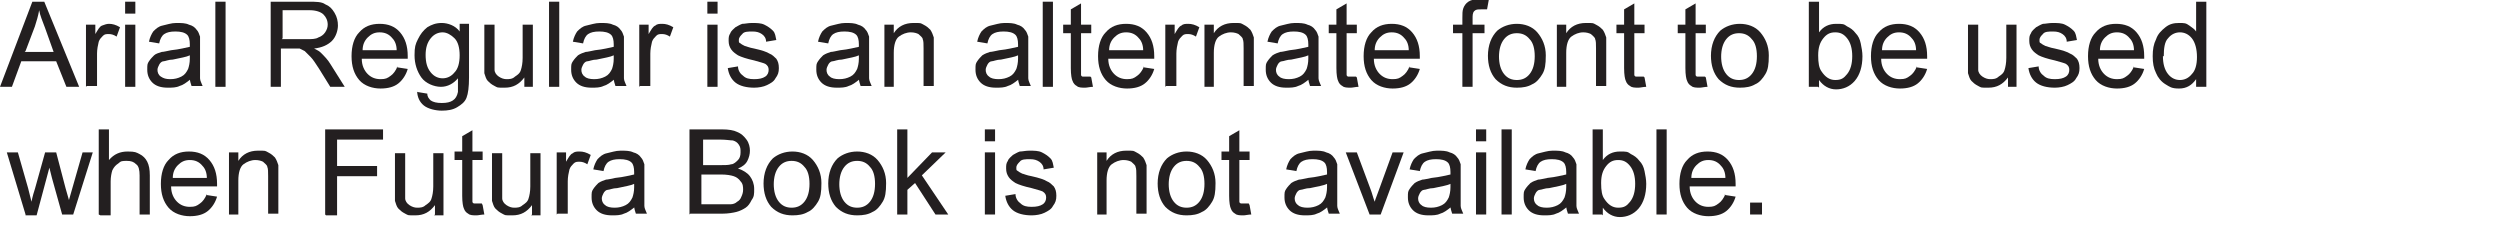 <?xml version="1.0" encoding="UTF-8"?>
<svg id="Layer_1" xmlns="http://www.w3.org/2000/svg" version="1.1" viewBox="0 0 293.7 27.2">
  <!-- Generator: Adobe Illustrator 29.1.0, SVG Export Plug-In . SVG Version: 2.1.0 Build 142)  -->
  <defs>
    <style>
      .st0 {
        fill: #231f20;
      }
    </style>
  </defs>
  <path class="st0" d="M0,10.2L3.8.2h1.4l4.1,10h-1.5l-1.2-3H2.5l-1.1,3H0ZM2.9,6.1h3.4l-1-2.8c-.3-.8-.6-1.5-.7-2.1-.1.6-.3,1.3-.5,1.9l-1.1,2.9Z"/>
  <path class="st0" d="M10.1,10.2V2.9h1.1v1.1c.3-.5.5-.9.8-1s.5-.2.8-.2c.4,0,.8.1,1.3.4l-.4,1.1c-.3-.2-.6-.3-.9-.3s-.5,0-.7.2c-.2.2-.4.4-.5.7-.1.4-.2.9-.2,1.4v3.8h-1.2Z"/>
  <path class="st0" d="M14.7,1.6V.2h1.2v1.4h-1.2ZM14.7,10.2V2.9h1.2v7.3h-1.2Z"/>
  <path class="st0" d="M22.4,9.3c-.5.4-.9.7-1.3.8-.4.2-.9.2-1.4.2-.8,0-1.4-.2-1.8-.6s-.6-.9-.6-1.5,0-.7.2-1,.4-.5.6-.7.6-.3.9-.4c.2,0,.6-.1,1.1-.2,1-.1,1.7-.3,2.2-.4,0-.2,0-.3,0-.3,0-.5-.1-.9-.3-1.1-.3-.3-.8-.4-1.4-.4s-1,.1-1.3.3c-.3.2-.5.6-.6,1.1l-1.2-.2c.1-.5.3-.9.5-1.2.3-.3.6-.6,1.1-.7s1-.3,1.6-.3,1.1,0,1.5.2c.4.1.7.3.9.6.2.2.3.5.4.8,0,.2,0,.6,0,1.1v1.6c0,1.1,0,1.9,0,2.2,0,.3.2.6.3.9h-1.3c-.1-.3-.2-.6-.2-.9ZM22.3,6.5c-.4.2-1.1.3-2,.5-.5,0-.9.2-1.1.2-.2,0-.4.2-.5.4-.1.2-.2.4-.2.6,0,.3.1.6.4.8s.6.3,1.1.3.9-.1,1.3-.3c.4-.2.6-.5.8-.9.1-.3.2-.7.2-1.2v-.5Z"/>
  <path class="st0" d="M25.3,10.2V.2h1.2v10h-1.2Z"/>
  <path class="st0" d="M31.8,10.2V.2h4.4c.9,0,1.6,0,2,.3.5.2.8.5,1.1,1,.3.5.4,1,.4,1.5s-.2,1.3-.7,1.8c-.5.5-1.2.8-2.1.9.4.2.6.3.8.5.4.4.8.8,1.1,1.3l1.7,2.7h-1.7l-1.3-2.1c-.4-.6-.7-1.1-1-1.4-.3-.3-.5-.5-.7-.7-.2-.1-.4-.2-.6-.3-.2,0-.4,0-.7,0h-1.5v4.5h-1.3ZM33.1,4.6h2.9c.6,0,1.1,0,1.4-.2.3-.1.6-.3.8-.6.2-.3.3-.6.3-.9,0-.5-.2-.9-.5-1.2-.3-.3-.9-.5-1.6-.5h-3.2v3.3Z"/>
  <path class="st0" d="M46.6,7.9l1.3.2c-.2.7-.6,1.3-1.1,1.7s-1.2.6-2.1.6-1.9-.3-2.5-1c-.6-.7-.9-1.6-.9-2.8s.3-2.2.9-2.8c.6-.7,1.4-1,2.4-1s1.8.3,2.4,1c.6.7.9,1.6.9,2.8s0,.2,0,.3h-5.4c0,.8.3,1.4.7,1.8s.9.6,1.5.6.8-.1,1.2-.4c.3-.2.6-.6.8-1.1ZM42.5,5.9h4.1c0-.6-.2-1.1-.5-1.4-.4-.5-.9-.7-1.5-.7s-1,.2-1.4.6c-.4.4-.6.9-.6,1.5Z"/>
  <path class="st0" d="M49,10.8l1.2.2c0,.4.2.6.4.8.3.2.7.3,1.3.3s1-.1,1.3-.3c.3-.2.5-.5.6-1,0-.2,0-.8,0-1.6-.5.6-1.2,1-2,1s-1.8-.4-2.3-1.1c-.5-.7-.8-1.6-.8-2.6s.1-1.3.4-1.9c.3-.6.6-1,1.1-1.4.5-.3,1-.5,1.7-.5s1.6.3,2.1,1v-.9h1.1v6.3c0,1.1-.1,1.9-.3,2.4-.2.5-.6.8-1.1,1.1-.5.3-1.1.4-1.8.4s-1.6-.2-2.1-.6-.8-1-.8-1.8ZM50,6.4c0,1,.2,1.6.6,2.1s.9.7,1.4.7,1-.2,1.4-.7c.4-.4.6-1.1.6-2s-.2-1.6-.6-2-.9-.7-1.4-.7-1,.2-1.4.7-.6,1.1-.6,2Z"/>
  <path class="st0" d="M61.6,10.2v-1.1c-.6.8-1.3,1.2-2.3,1.2s-.8,0-1.2-.2c-.4-.2-.6-.4-.8-.6-.2-.2-.3-.6-.4-.9,0-.2,0-.6,0-1.1V2.9h1.2v4c0,.6,0,1.1,0,1.3,0,.3.2.6.5.8s.6.3.9.3.7,0,1-.3c.3-.2.6-.4.7-.8.1-.3.2-.8.2-1.4v-3.9h1.2v7.3h-1.1Z"/>
  <path class="st0" d="M64.5,10.2V.2h1.2v10h-1.2Z"/>
  <path class="st0" d="M72.2,9.3c-.5.4-.9.7-1.3.8-.4.2-.9.2-1.4.2-.8,0-1.4-.2-1.8-.6s-.6-.9-.6-1.5,0-.7.2-1c.2-.3.4-.5.6-.7.3-.2.6-.3.9-.4.2,0,.6-.1,1.1-.2,1-.1,1.7-.3,2.2-.4,0-.2,0-.3,0-.3,0-.5-.1-.9-.3-1.1-.3-.3-.8-.4-1.4-.4s-1,.1-1.3.3c-.3.2-.5.6-.6,1.1l-1.2-.2c.1-.5.3-.9.5-1.2.3-.3.6-.6,1.1-.7s1-.3,1.6-.3,1.1,0,1.5.2c.4.1.7.3.9.6.2.2.3.5.4.8,0,.2,0,.6,0,1.1v1.6c0,1.1,0,1.9,0,2.2,0,.3.2.6.3.9h-1.3c-.1-.3-.2-.6-.2-.9ZM72.1,6.5c-.4.2-1.1.3-2,.5-.5,0-.9.2-1.1.2-.2,0-.4.2-.5.4-.1.2-.2.4-.2.6,0,.3.1.6.4.8.2.2.6.3,1.1.3s.9-.1,1.3-.3c.4-.2.6-.5.8-.9.1-.3.2-.7.2-1.2v-.5Z"/>
  <path class="st0" d="M75.1,10.2V2.9h1.1v1.1c.3-.5.5-.9.8-1,.2-.2.5-.2.8-.2.4,0,.8.1,1.3.4l-.4,1.1c-.3-.2-.6-.3-.9-.3s-.5,0-.7.2c-.2.2-.4.4-.5.7-.1.4-.2.9-.2,1.4v3.8h-1.2Z"/>
  <path class="st0" d="M83.1,1.6V.2h1.2v1.4h-1.2ZM83.1,10.2V2.9h1.2v7.3h-1.2Z"/>
  <path class="st0" d="M85.5,8l1.2-.2c0,.5.3.9.6,1.1.3.3.7.4,1.3.4s1-.1,1.3-.3c.3-.2.4-.5.4-.8s-.1-.5-.4-.7c-.2-.1-.6-.2-1.3-.4-.9-.2-1.5-.4-1.9-.6-.3-.2-.6-.4-.8-.7-.2-.3-.3-.6-.3-1s0-.6.2-.9c.1-.3.4-.5.6-.7.2-.1.5-.3.8-.4.3,0,.7-.1,1.1-.1.6,0,1.1,0,1.5.2.4.2.7.4,1,.7s.3.7.4,1.1l-1.2.2c0-.4-.2-.7-.5-.9-.3-.2-.6-.3-1.1-.3s-1,0-1.2.3c-.2.2-.4.4-.4.7s0,.3.2.4c.1.1.3.2.5.3.1,0,.5.2,1.1.3.9.2,1.5.4,1.8.6.3.1.6.4.8.6.2.3.3.6.3,1.1s-.1.8-.4,1.2c-.2.4-.6.6-1,.8s-1,.3-1.5.3c-.9,0-1.7-.2-2.2-.6-.5-.4-.8-1-.9-1.7Z"/>
  <path class="st0" d="M101,9.3c-.5.4-.9.7-1.3.8-.4.2-.9.2-1.4.2-.8,0-1.4-.2-1.8-.6s-.6-.9-.6-1.5,0-.7.2-1c.2-.3.4-.5.6-.7.3-.2.6-.3.9-.4.2,0,.6-.1,1.1-.2,1-.1,1.7-.3,2.2-.4,0-.2,0-.3,0-.3,0-.5-.1-.9-.3-1.1-.3-.3-.8-.4-1.4-.4s-1,.1-1.3.3c-.3.2-.5.6-.6,1.1l-1.2-.2c.1-.5.3-.9.5-1.2.3-.3.6-.6,1.1-.7s1-.3,1.6-.3,1.1,0,1.5.2c.4.1.7.3.9.6.2.2.3.5.4.8,0,.2,0,.6,0,1.1v1.6c0,1.1,0,1.9,0,2.2,0,.3.2.6.3.9h-1.3c-.1-.3-.2-.6-.2-.9ZM100.9,6.5c-.4.2-1.1.3-2,.5-.5,0-.9.2-1.1.2-.2,0-.4.2-.5.4-.1.2-.2.4-.2.6,0,.3.1.6.4.8.2.2.6.3,1.1.3s.9-.1,1.3-.3c.4-.2.6-.5.8-.9.1-.3.2-.7.2-1.2v-.5Z"/>
  <path class="st0" d="M103.9,10.2V2.9h1.1v1c.5-.8,1.3-1.2,2.3-1.2s.8,0,1.2.2c.4.2.6.4.8.6.2.3.3.6.4.9,0,.2,0,.6,0,1.2v4.5h-1.2v-4.4c0-.5,0-.9-.1-1.1,0-.2-.3-.4-.5-.6-.2-.1-.5-.2-.9-.2-.5,0-1,.2-1.4.5-.4.3-.6,1-.6,1.9v4h-1.2Z"/>
  <path class="st0" d="M119.7,9.3c-.5.4-.9.7-1.3.8-.4.2-.9.2-1.4.2-.8,0-1.4-.2-1.8-.6s-.6-.9-.6-1.5,0-.7.2-1c.2-.3.4-.5.6-.7.3-.2.6-.3.9-.4.2,0,.6-.1,1.1-.2,1-.1,1.7-.3,2.2-.4,0-.2,0-.3,0-.3,0-.5-.1-.9-.3-1.1-.3-.3-.8-.4-1.4-.4s-1,.1-1.3.3c-.3.2-.5.6-.6,1.1l-1.2-.2c.1-.5.3-.9.5-1.2.3-.3.6-.6,1.1-.7s1-.3,1.6-.3,1.1,0,1.5.2c.4.1.7.3.9.6.2.2.3.5.4.8,0,.2,0,.6,0,1.1v1.6c0,1.1,0,1.9,0,2.2,0,.3.2.6.3.9h-1.3c-.1-.3-.2-.6-.2-.9ZM119.6,6.5c-.4.2-1.1.3-2,.5-.5,0-.9.2-1.1.2-.2,0-.4.2-.5.4-.1.2-.2.4-.2.6,0,.3.1.6.4.8.2.2.6.3,1.1.3s.9-.1,1.3-.3c.4-.2.6-.5.8-.9.1-.3.2-.7.2-1.2v-.5Z"/>
  <path class="st0" d="M122.5,10.2V.2h1.2v10h-1.2Z"/>
  <path class="st0" d="M128.2,9.1l.2,1.1c-.3,0-.7.1-.9.1-.4,0-.8,0-1-.2-.2-.1-.4-.3-.5-.6-.1-.2-.2-.7-.2-1.5V3.9h-.9v-1h.9v-1.8l1.2-.7v2.5h1.2v1h-1.2v4.2c0,.4,0,.6,0,.7,0,.1.1.2.2.2,0,0,.2,0,.4,0s.3,0,.5,0Z"/>
  <path class="st0" d="M134.3,7.9l1.3.2c-.2.7-.6,1.3-1.1,1.7s-1.2.6-2.1.6-1.9-.3-2.5-1c-.6-.7-.9-1.6-.9-2.8s.3-2.2.9-2.8c.6-.7,1.4-1,2.4-1s1.8.3,2.4,1c.6.7.9,1.6.9,2.8s0,.2,0,.3h-5.4c0,.8.3,1.4.7,1.8s.9.6,1.5.6.8-.1,1.2-.4c.3-.2.6-.6.8-1.1ZM130.2,5.9h4.1c0-.6-.2-1.1-.5-1.4-.4-.5-.9-.7-1.5-.7s-1,.2-1.4.6c-.4.4-.6.9-.6,1.5Z"/>
  <path class="st0" d="M136.9,10.2V2.9h1.1v1.1c.3-.5.5-.9.8-1,.2-.2.5-.2.8-.2.4,0,.8.1,1.3.4l-.4,1.1c-.3-.2-.6-.3-.9-.3s-.5,0-.7.2c-.2.2-.4.4-.5.7-.1.4-.2.9-.2,1.4v3.8h-1.2Z"/>
  <path class="st0" d="M141.5,10.2V2.9h1.1v1c.5-.8,1.3-1.2,2.3-1.2s.8,0,1.2.2c.4.2.6.4.8.6.2.3.3.6.4.9,0,.2,0,.6,0,1.2v4.5h-1.2v-4.4c0-.5,0-.9-.1-1.1,0-.2-.3-.4-.5-.6-.2-.1-.5-.2-.9-.2-.5,0-1,.2-1.4.5-.4.3-.6,1-.6,1.9v4h-1.2Z"/>
  <path class="st0" d="M153.8,9.3c-.5.4-.9.7-1.3.8-.4.2-.9.2-1.4.2-.8,0-1.4-.2-1.8-.6s-.6-.9-.6-1.5,0-.7.2-1c.2-.3.4-.5.6-.7.3-.2.6-.3.9-.4.2,0,.6-.1,1.1-.2,1-.1,1.7-.3,2.2-.4,0-.2,0-.3,0-.3,0-.5-.1-.9-.3-1.1-.3-.3-.8-.4-1.4-.4s-1,.1-1.3.3c-.3.2-.5.6-.6,1.1l-1.2-.2c.1-.5.3-.9.5-1.2.3-.3.6-.6,1.1-.7s1-.3,1.6-.3,1.1,0,1.5.2c.4.1.7.3.9.6.2.2.3.5.4.8,0,.2,0,.6,0,1.1v1.6c0,1.1,0,1.9,0,2.2,0,.3.2.6.3.9h-1.3c-.1-.3-.2-.6-.2-.9ZM153.7,6.5c-.4.2-1.1.3-2,.5-.5,0-.9.2-1.1.2-.2,0-.4.2-.5.4-.1.2-.2.4-.2.6,0,.3.1.6.4.8.2.2.6.3,1.1.3s.9-.1,1.3-.3c.4-.2.6-.5.8-.9.1-.3.2-.7.2-1.2v-.5Z"/>
  <path class="st0" d="M159.4,9.1l.2,1.1c-.3,0-.7.1-.9.1-.4,0-.8,0-1-.2-.2-.1-.4-.3-.5-.6-.1-.2-.2-.7-.2-1.5V3.9h-.9v-1h.9v-1.8l1.2-.7v2.5h1.2v1h-1.2v4.2c0,.4,0,.6,0,.7,0,.1.1.2.2.2,0,0,.2,0,.4,0s.3,0,.5,0Z"/>
  <path class="st0" d="M165.5,7.9l1.3.2c-.2.7-.6,1.3-1.1,1.7s-1.2.6-2.1.6-1.9-.3-2.5-1c-.6-.7-.9-1.6-.9-2.8s.3-2.2.9-2.8c.6-.7,1.4-1,2.4-1s1.8.3,2.4,1c.6.7.9,1.6.9,2.8s0,.2,0,.3h-5.4c0,.8.3,1.4.7,1.8s.9.6,1.5.6.8-.1,1.2-.4c.3-.2.6-.6.8-1.1ZM161.4,5.9h4.1c0-.6-.2-1.1-.5-1.4-.4-.5-.9-.7-1.5-.7s-1,.2-1.4.6c-.4.4-.6.9-.6,1.5Z"/>
  <path class="st0" d="M171.8,10.2V3.9h-1.1v-1h1.1v-.8c0-.5,0-.8.1-1.1.1-.3.3-.6.6-.8.3-.2.7-.3,1.3-.3s.7,0,1.1.1l-.2,1.1c-.3,0-.5,0-.7,0-.4,0-.6,0-.8.2-.2.2-.2.5-.2.9v.7h1.4v1h-1.4v6.3h-1.2Z"/>
  <path class="st0" d="M174.8,6.6c0-1.3.4-2.3,1.1-3,.6-.5,1.4-.8,2.3-.8s1.8.3,2.4,1c.6.7,1,1.6,1,2.7s-.1,1.7-.4,2.2c-.3.5-.7,1-1.2,1.2-.5.3-1.1.4-1.8.4-1,0-1.8-.3-2.5-1-.6-.7-.9-1.6-.9-2.8ZM176.1,6.6c0,.9.2,1.6.6,2.1.4.5.9.7,1.5.7s1.1-.2,1.5-.7.6-1.2.6-2.1-.2-1.6-.6-2c-.4-.5-.9-.7-1.5-.7s-1.1.2-1.5.7c-.4.5-.6,1.2-.6,2.1Z"/>
  <path class="st0" d="M182.9,10.2V2.9h1.1v1c.5-.8,1.3-1.2,2.3-1.2s.8,0,1.2.2c.4.2.6.4.8.6.2.3.3.6.4.9,0,.2,0,.6,0,1.2v4.5h-1.2v-4.4c0-.5,0-.9-.1-1.1,0-.2-.3-.4-.5-.6-.2-.1-.5-.2-.9-.2-.5,0-1,.2-1.4.5-.4.3-.6,1-.6,1.9v4h-1.2Z"/>
  <path class="st0" d="M193.2,9.1l.2,1.1c-.3,0-.7.1-.9.1-.4,0-.8,0-1-.2-.2-.1-.4-.3-.5-.6-.1-.2-.2-.7-.2-1.5V3.9h-.9v-1h.9v-1.8l1.2-.7v2.5h1.2v1h-1.2v4.2c0,.4,0,.6,0,.7,0,.1.1.2.2.2,0,0,.2,0,.4,0s.3,0,.5,0Z"/>
  <path class="st0" d="M200.4,9.1l.2,1.1c-.3,0-.7.1-.9.1-.4,0-.8,0-1-.2-.2-.1-.4-.3-.5-.6-.1-.2-.2-.7-.2-1.5V3.9h-.9v-1h.9v-1.8l1.2-.7v2.5h1.2v1h-1.2v4.2c0,.4,0,.6,0,.7,0,.1.1.2.2.2,0,0,.2,0,.4,0s.3,0,.5,0Z"/>
  <path class="st0" d="M201,6.6c0-1.3.4-2.3,1.1-3,.6-.5,1.4-.8,2.3-.8s1.8.3,2.4,1c.6.7,1,1.6,1,2.7s-.1,1.7-.4,2.2c-.3.5-.7,1-1.2,1.2-.5.3-1.1.4-1.8.4-1,0-1.8-.3-2.5-1-.6-.7-.9-1.6-.9-2.8ZM202.2,6.6c0,.9.2,1.6.6,2.1.4.5.9.7,1.5.7s1.1-.2,1.5-.7.6-1.2.6-2.1-.2-1.6-.6-2c-.4-.5-.9-.7-1.5-.7s-1.1.2-1.5.7c-.4.5-.6,1.2-.6,2.1Z"/>
  <path class="st0" d="M213.6,10.2h-1.1V.2h1.2v3.6c.5-.7,1.2-1,2-1s.9,0,1.3.3c.4.2.7.4,1,.8.3.3.5.7.6,1.2.1.5.2,1,.2,1.5,0,1.2-.3,2.2-.9,2.9-.6.7-1.4,1-2.2,1s-1.5-.4-2-1.1v.9ZM213.6,6.5c0,.9.1,1.5.4,1.9.4.6.9,1,1.6,1s1-.2,1.4-.7c.4-.5.6-1.2.6-2.1s-.2-1.6-.6-2.1c-.4-.5-.8-.7-1.4-.7s-1,.2-1.4.7c-.4.5-.6,1.1-.6,2Z"/>
  <path class="st0" d="M225.1,7.9l1.3.2c-.2.7-.6,1.3-1.1,1.7s-1.2.6-2.1.6-1.9-.3-2.5-1c-.6-.7-.9-1.6-.9-2.8s.3-2.2.9-2.8c.6-.7,1.4-1,2.4-1s1.8.3,2.4,1c.6.7.9,1.6.9,2.8s0,.2,0,.3h-5.4c0,.8.3,1.4.7,1.8s.9.6,1.5.6.8-.1,1.2-.4c.3-.2.6-.6.8-1.1ZM221,5.9h4.1c0-.6-.2-1.1-.5-1.4-.4-.5-.9-.7-1.5-.7s-1,.2-1.4.6c-.4.4-.6.9-.6,1.5Z"/>
  <path class="st0" d="M235.9,10.2v-1.1c-.6.8-1.3,1.2-2.3,1.2s-.8,0-1.2-.2c-.4-.2-.6-.4-.8-.6-.2-.2-.3-.6-.4-.9,0-.2,0-.6,0-1.1V2.9h1.2v4c0,.6,0,1.1,0,1.3,0,.3.2.6.5.8s.6.3.9.3.7,0,1-.3c.3-.2.6-.4.7-.8.1-.3.2-.8.2-1.4v-3.9h1.2v7.3h-1.1Z"/>
  <path class="st0" d="M238.3,8l1.2-.2c0,.5.3.9.6,1.1.3.3.7.4,1.3.4s1-.1,1.3-.3c.3-.2.4-.5.4-.8s-.1-.5-.4-.7c-.2-.1-.6-.2-1.3-.4-.9-.2-1.5-.4-1.9-.6-.3-.2-.6-.4-.8-.7-.2-.3-.3-.6-.3-1s0-.6.2-.9c.1-.3.4-.5.6-.7.2-.1.5-.3.8-.4.3,0,.7-.1,1.1-.1.6,0,1.1,0,1.5.2.4.2.7.4,1,.7s.3.7.4,1.1l-1.2.2c0-.4-.2-.7-.5-.9-.3-.2-.6-.3-1.1-.3s-1,0-1.2.3c-.2.2-.4.4-.4.7s0,.3.2.4c.1.1.3.2.5.3.1,0,.5.2,1.1.3.9.2,1.5.4,1.8.6.3.1.6.4.8.6.2.3.3.6.3,1.1s-.1.8-.4,1.2c-.2.4-.6.6-1,.8s-1,.3-1.5.3c-.9,0-1.7-.2-2.2-.6-.5-.4-.8-1-.9-1.7Z"/>
  <path class="st0" d="M250.6,7.9l1.3.2c-.2.7-.6,1.3-1.1,1.7s-1.2.6-2.1.6-1.9-.3-2.5-1c-.6-.7-.9-1.6-.9-2.8s.3-2.2.9-2.8c.6-.7,1.4-1,2.4-1s1.8.3,2.4,1c.6.7.9,1.6.9,2.8s0,.2,0,.3h-5.4c0,.8.3,1.4.7,1.8s.9.6,1.5.6.8-.1,1.2-.4c.3-.2.6-.6.8-1.1ZM246.6,5.9h4.1c0-.6-.2-1.1-.5-1.4-.4-.5-.9-.7-1.5-.7s-1,.2-1.4.6c-.4.4-.6.9-.6,1.5Z"/>
  <path class="st0" d="M258,10.2v-.9c-.5.7-1.1,1.1-2,1.1s-1.1-.2-1.6-.5c-.5-.3-.9-.8-1.1-1.3-.3-.6-.4-1.2-.4-2s.1-1.4.4-2c.2-.6.6-1,1.1-1.4s1-.5,1.6-.5.8,0,1.2.3.6.4.8.7V.2h1.2v10h-1.1ZM254.1,6.6c0,.9.2,1.6.6,2.1.4.5.9.7,1.4.7s1-.2,1.4-.7c.4-.4.6-1.1.6-2s-.2-1.7-.6-2.2-.9-.7-1.4-.7-1,.2-1.4.7c-.4.4-.5,1.2-.5,2.1Z"/>
  <g>
    <path class="st0" d="M3,25.2l-2.2-7.3h1.3l1.2,4.2.4,1.6c0,0,.1-.6.4-1.5l1.2-4.3h1.3l1.1,4.2.4,1.4.4-1.4,1.2-4.2h1.2l-2.3,7.3h-1.3l-1.2-4.3-.3-1.2-1.5,5.6h-1.3Z"/>
    <path class="st0" d="M11.6,25.2v-10h1.2v3.6c.6-.7,1.3-1,2.2-1s1,.1,1.4.3.7.5.9.9c.2.4.3.9.3,1.6v4.6h-1.2v-4.6c0-.6-.1-1.1-.4-1.3-.3-.3-.6-.4-1.1-.4s-.7,0-1,.3c-.3.2-.5.4-.7.8-.1.3-.2.8-.2,1.3v4h-1.2Z"/>
    <path class="st0" d="M24.2,22.9l1.3.2c-.2.7-.6,1.3-1.1,1.7s-1.2.6-2.1.6-1.9-.3-2.5-1c-.6-.7-.9-1.6-.9-2.8s.3-2.2.9-2.8c.6-.7,1.4-1,2.4-1s1.8.3,2.4,1c.6.7.9,1.6.9,2.8s0,.2,0,.3h-5.4c0,.8.3,1.4.7,1.8s.9.6,1.5.6.8-.1,1.2-.4c.3-.2.6-.6.8-1.1ZM20.2,20.9h4.1c0-.6-.2-1.1-.5-1.4-.4-.5-.9-.7-1.5-.7s-1,.2-1.4.6c-.4.4-.6.9-.6,1.5Z"/>
    <path class="st0" d="M26.9,25.2v-7.3h1.1v1c.5-.8,1.3-1.2,2.3-1.2s.8,0,1.2.2c.4.2.6.4.8.6.2.3.3.6.4.9,0,.2,0,.6,0,1.2v4.5h-1.2v-4.4c0-.5,0-.9-.1-1.1,0-.2-.3-.4-.5-.6-.2-.1-.5-.2-.9-.2-.5,0-1,.2-1.4.5-.4.3-.6,1-.6,1.9v4h-1.2Z"/>
    <path class="st0" d="M38.2,25.2v-10h6.8v1.2h-5.4v3.1h4.7v1.2h-4.7v4.6h-1.3Z"/>
    <path class="st0" d="M51.1,25.2v-1.1c-.6.8-1.3,1.2-2.3,1.2s-.8,0-1.2-.2c-.4-.2-.6-.4-.8-.6-.2-.2-.3-.6-.4-.9,0-.2,0-.6,0-1.1v-4.5h1.2v4c0,.6,0,1.1,0,1.3,0,.3.2.6.5.8s.6.3.9.3.7,0,1-.3c.3-.2.6-.4.7-.8.1-.3.2-.8.2-1.4v-3.9h1.2v7.3h-1.1Z"/>
    <path class="st0" d="M56.7,24.1l.2,1.1c-.3,0-.7.1-.9.1-.4,0-.8,0-1-.2-.2-.1-.4-.3-.5-.6-.1-.2-.2-.7-.2-1.5v-4.2h-.9v-1h.9v-1.8l1.2-.7v2.5h1.2v1h-1.2v4.2c0,.4,0,.6,0,.7,0,.1.1.2.2.2,0,0,.2,0,.4,0s.3,0,.5,0Z"/>
    <path class="st0" d="M62.5,25.2v-1.1c-.6.8-1.3,1.2-2.3,1.2s-.8,0-1.2-.2c-.4-.2-.6-.4-.8-.6-.2-.2-.3-.6-.4-.9,0-.2,0-.6,0-1.1v-4.5h1.2v4c0,.6,0,1.1,0,1.3,0,.3.2.6.5.8s.6.3.9.3.7,0,1-.3c.3-.2.6-.4.7-.8.1-.3.2-.8.2-1.4v-3.9h1.2v7.3h-1.1Z"/>
    <path class="st0" d="M65.4,25.2v-7.3h1.1v1.1c.3-.5.5-.9.8-1,.2-.2.5-.2.8-.2.4,0,.8.1,1.3.4l-.4,1.1c-.3-.2-.6-.3-.9-.3s-.5,0-.7.2c-.2.2-.4.4-.5.7-.1.4-.2.9-.2,1.4v3.8h-1.2Z"/>
    <path class="st0" d="M74.6,24.3c-.5.4-.9.7-1.3.8-.4.2-.9.2-1.4.2-.8,0-1.4-.2-1.8-.6s-.6-.9-.6-1.5,0-.7.2-1c.2-.3.4-.5.6-.7.3-.2.6-.3.9-.4.2,0,.6-.1,1.1-.2,1-.1,1.7-.3,2.2-.4,0-.2,0-.3,0-.3,0-.5-.1-.9-.3-1.1-.3-.3-.8-.4-1.4-.4s-1,.1-1.3.3c-.3.2-.5.6-.6,1.1l-1.2-.2c.1-.5.3-.9.5-1.2.3-.3.6-.6,1.1-.7s1-.3,1.6-.3,1.1,0,1.5.2c.4.1.7.3.9.6.2.2.3.5.4.8,0,.2,0,.6,0,1.1v1.6c0,1.1,0,1.9,0,2.2,0,.3.2.6.3.9h-1.3c-.1-.3-.2-.6-.2-.9ZM74.5,21.6c-.4.2-1.1.3-2,.5-.5,0-.9.2-1.1.2-.2,0-.4.2-.5.4-.1.2-.2.4-.2.6,0,.3.1.6.4.8.2.2.6.3,1.1.3s.9-.1,1.3-.3c.4-.2.6-.5.8-.9.1-.3.2-.7.2-1.2v-.5Z"/>
    <path class="st0" d="M81,25.2v-10h3.8c.8,0,1.4.1,1.8.3.5.2.8.5,1.1.9.3.4.4.9.4,1.3s-.1.8-.3,1.2c-.2.4-.6.7-1.1.9.6.2,1.1.5,1.4.9.3.4.5.9.5,1.5s0,.9-.3,1.3c-.2.4-.4.7-.7.9s-.7.4-1.1.5c-.4.1-1,.2-1.6.2h-3.8ZM82.4,19.4h2.2c.6,0,1,0,1.3-.1.3,0,.6-.3.8-.5.2-.2.3-.5.3-.9s0-.6-.2-.9-.4-.4-.7-.5c-.3,0-.8-.1-1.5-.1h-2v3ZM82.4,24h2.5c.4,0,.7,0,.9,0,.3,0,.6-.1.8-.3.2-.1.4-.3.5-.6.1-.2.2-.5.2-.8s0-.7-.3-1c-.2-.3-.5-.5-.8-.6-.3-.1-.8-.2-1.5-.2h-2.3v3.4Z"/>
    <path class="st0" d="M89.7,21.6c0-1.3.4-2.3,1.1-3,.6-.5,1.4-.8,2.3-.8s1.8.3,2.4,1c.6.7,1,1.6,1,2.7s-.1,1.7-.4,2.2c-.3.5-.7,1-1.2,1.2-.5.3-1.1.4-1.8.4-1,0-1.8-.3-2.5-1-.6-.7-.9-1.6-.9-2.8ZM90.9,21.6c0,.9.2,1.6.6,2.1.4.5.9.7,1.5.7s1.1-.2,1.5-.7.6-1.2.6-2.1-.2-1.6-.6-2c-.4-.5-.9-.7-1.5-.7s-1.1.2-1.5.7c-.4.5-.6,1.2-.6,2.1Z"/>
    <path class="st0" d="M97.3,21.6c0-1.3.4-2.3,1.1-3,.6-.5,1.4-.8,2.3-.8s1.8.3,2.4,1c.6.7,1,1.6,1,2.7s-.1,1.7-.4,2.2c-.3.5-.7,1-1.2,1.2-.5.3-1.1.4-1.8.4-1,0-1.8-.3-2.5-1-.6-.7-.9-1.6-.9-2.8ZM98.6,21.6c0,.9.2,1.6.6,2.1.4.5.9.7,1.5.7s1.1-.2,1.5-.7.6-1.2.6-2.1-.2-1.6-.6-2c-.4-.5-.9-.7-1.5-.7s-1.1.2-1.5.7c-.4.5-.6,1.2-.6,2.1Z"/>
    <path class="st0" d="M105.4,25.2v-10h1.2v5.7l2.9-3h1.6l-2.8,2.7,3.1,4.6h-1.5l-2.4-3.7-.9.8v2.9h-1.2Z"/>
    <path class="st0" d="M115.7,16.6v-1.4h1.2v1.4h-1.2ZM115.7,25.2v-7.3h1.2v7.3h-1.2Z"/>
    <path class="st0" d="M118.1,23l1.2-.2c0,.5.3.9.6,1.1.3.3.7.4,1.3.4s1-.1,1.3-.3c.3-.2.4-.5.4-.8s-.1-.5-.4-.7c-.2-.1-.6-.2-1.3-.4-.9-.2-1.5-.4-1.9-.6-.3-.2-.6-.4-.8-.7-.2-.3-.3-.6-.3-1s0-.6.2-.9c.1-.3.4-.5.6-.7.2-.1.5-.3.8-.4.3,0,.7-.1,1.1-.1.6,0,1.1,0,1.5.2.4.2.7.4,1,.7s.3.7.4,1.1l-1.2.2c0-.4-.2-.7-.5-.9-.3-.2-.6-.3-1.1-.3s-1,0-1.2.3c-.2.2-.4.4-.4.7s0,.3.2.4c.1.1.3.2.5.3.1,0,.5.2,1.1.3.9.2,1.5.4,1.8.6.3.1.6.4.8.6.2.3.3.6.3,1.1s-.1.8-.4,1.2c-.2.4-.6.6-1,.8s-1,.3-1.5.3c-.9,0-1.7-.2-2.2-.6-.5-.4-.8-1-.9-1.7Z"/>
    <path class="st0" d="M128.9,25.2v-7.3h1.1v1c.5-.8,1.3-1.2,2.3-1.2s.8,0,1.2.2c.4.2.6.4.8.6.2.3.3.6.4.9,0,.2,0,.6,0,1.2v4.5h-1.2v-4.4c0-.5,0-.9-.1-1.1,0-.2-.3-.4-.5-.6-.2-.1-.5-.2-.9-.2-.5,0-1,.2-1.4.5-.4.3-.6,1-.6,1.9v4h-1.2Z"/>
    <path class="st0" d="M136,21.6c0-1.3.4-2.3,1.1-3,.6-.5,1.4-.8,2.3-.8s1.8.3,2.4,1c.6.7,1,1.6,1,2.7s-.1,1.7-.4,2.2c-.3.5-.7,1-1.2,1.2-.5.3-1.1.4-1.8.4-1,0-1.8-.3-2.5-1-.6-.7-.9-1.6-.9-2.8ZM137.3,21.6c0,.9.2,1.6.6,2.1.4.5.9.7,1.5.7s1.1-.2,1.5-.7.6-1.2.6-2.1-.2-1.6-.6-2c-.4-.5-.9-.7-1.5-.7s-1.1.2-1.5.7c-.4.5-.6,1.2-.6,2.1Z"/>
    <path class="st0" d="M146.8,24.1l.2,1.1c-.3,0-.7.1-.9.1-.4,0-.8,0-1-.2-.2-.1-.4-.3-.5-.6-.1-.2-.2-.7-.2-1.5v-4.2h-.9v-1h.9v-1.8l1.2-.7v2.5h1.2v1h-1.2v4.2c0,.4,0,.6,0,.7,0,.1.1.2.2.2,0,0,.2,0,.4,0s.3,0,.5,0Z"/>
    <path class="st0" d="M156,24.3c-.5.4-.9.7-1.3.8-.4.2-.9.2-1.4.2-.8,0-1.4-.2-1.8-.6s-.6-.9-.6-1.5,0-.7.2-1c.2-.3.4-.5.6-.7.3-.2.6-.3.9-.4.2,0,.6-.1,1.1-.2,1-.1,1.7-.3,2.2-.4,0-.2,0-.3,0-.3,0-.5-.1-.9-.3-1.1-.3-.3-.8-.4-1.4-.4s-1,.1-1.3.3c-.3.2-.5.6-.6,1.1l-1.2-.2c.1-.5.3-.9.5-1.2.3-.3.6-.6,1.1-.7s1-.3,1.6-.3,1.1,0,1.5.2c.4.1.7.3.9.6.2.2.3.5.4.8,0,.2,0,.6,0,1.1v1.6c0,1.1,0,1.9,0,2.2,0,.3.2.6.3.9h-1.3c-.1-.3-.2-.6-.2-.9ZM155.9,21.6c-.4.2-1.1.3-2,.5-.5,0-.9.2-1.1.2-.2,0-.4.2-.5.4-.1.2-.2.4-.2.6,0,.3.1.6.4.8.2.2.6.3,1.1.3s.9-.1,1.3-.3c.4-.2.6-.5.8-.9.1-.3.2-.7.2-1.2v-.5Z"/>
    <path class="st0" d="M160.9,25.2l-2.8-7.3h1.3l1.6,4.3c.2.5.3,1,.5,1.5.1-.4.3-.8.5-1.4l1.6-4.4h1.3l-2.7,7.3h-1.1Z"/>
    <path class="st0" d="M170.5,24.3c-.5.4-.9.7-1.3.8-.4.2-.9.2-1.4.2-.8,0-1.4-.2-1.8-.6s-.6-.9-.6-1.5,0-.7.2-1c.2-.3.4-.5.6-.7.3-.2.6-.3.9-.4.2,0,.6-.1,1.1-.2,1-.1,1.7-.3,2.2-.4,0-.2,0-.3,0-.3,0-.5-.1-.9-.3-1.1-.3-.3-.8-.4-1.4-.4s-1,.1-1.3.3c-.3.2-.5.6-.6,1.1l-1.2-.2c.1-.5.3-.9.5-1.2.3-.3.6-.6,1.1-.7s1-.3,1.6-.3,1.1,0,1.5.2c.4.1.7.3.9.6.2.2.3.5.4.8,0,.2,0,.6,0,1.1v1.6c0,1.1,0,1.9,0,2.2,0,.3.2.6.3.9h-1.3c-.1-.3-.2-.6-.2-.9ZM170.4,21.6c-.4.2-1.1.3-2,.5-.5,0-.9.2-1.1.2-.2,0-.4.2-.5.4-.1.2-.2.4-.2.6,0,.3.1.6.4.8.2.2.6.3,1.1.3s.9-.1,1.3-.3c.4-.2.6-.5.8-.9.1-.3.2-.7.2-1.2v-.5Z"/>
    <path class="st0" d="M173.4,16.6v-1.4h1.2v1.4h-1.2ZM173.4,25.2v-7.3h1.2v7.3h-1.2Z"/>
    <path class="st0" d="M176.4,25.2v-10h1.2v10h-1.2Z"/>
    <path class="st0" d="M184.1,24.3c-.5.4-.9.7-1.3.8-.4.2-.9.2-1.4.2-.8,0-1.4-.2-1.8-.6s-.6-.9-.6-1.5,0-.7.2-1c.2-.3.4-.5.6-.7.3-.2.6-.3.9-.4.2,0,.6-.1,1.1-.2,1-.1,1.7-.3,2.2-.4,0-.2,0-.3,0-.3,0-.5-.1-.9-.3-1.1-.3-.3-.8-.4-1.4-.4s-1,.1-1.3.3c-.3.2-.5.6-.6,1.1l-1.2-.2c.1-.5.3-.9.5-1.2.3-.3.6-.6,1.1-.7s1-.3,1.6-.3,1.1,0,1.5.2c.4.1.7.3.9.6.2.2.3.5.4.8,0,.2,0,.6,0,1.1v1.6c0,1.1,0,1.9,0,2.2,0,.3.2.6.3.9h-1.3c-.1-.3-.2-.6-.2-.9ZM184,21.6c-.4.2-1.1.3-2,.5-.5,0-.9.2-1.1.2-.2,0-.4.2-.5.4-.1.2-.2.4-.2.6,0,.3.1.6.4.8.2.2.6.3,1.1.3s.9-.1,1.3-.3c.4-.2.6-.5.8-.9.1-.3.2-.7.2-1.2v-.5Z"/>
    <path class="st0" d="M188.2,25.2h-1.1v-10h1.2v3.6c.5-.7,1.2-1,2-1s.9,0,1.3.3c.4.2.7.4,1,.8.3.3.5.7.6,1.2.1.5.2,1,.2,1.5,0,1.2-.3,2.2-.9,2.9-.6.7-1.4,1-2.2,1s-1.5-.4-2-1.1v.9ZM188.1,21.5c0,.9.1,1.5.4,1.9.4.6.9,1,1.6,1s1-.2,1.4-.7c.4-.5.6-1.2.6-2.1s-.2-1.6-.6-2.1c-.4-.5-.8-.7-1.4-.7s-1,.2-1.4.7c-.4.5-.6,1.1-.6,2Z"/>
    <path class="st0" d="M194.6,25.2v-10h1.2v10h-1.2Z"/>
    <path class="st0" d="M202.6,22.9l1.3.2c-.2.7-.6,1.3-1.1,1.7s-1.2.6-2.1.6-1.9-.3-2.5-1c-.6-.7-.9-1.6-.9-2.8s.3-2.2.9-2.8c.6-.7,1.4-1,2.4-1s1.8.3,2.4,1c.6.7.9,1.6.9,2.8s0,.2,0,.3h-5.4c0,.8.3,1.4.7,1.8s.9.6,1.5.6.8-.1,1.2-.4c.3-.2.6-.6.8-1.1ZM198.6,20.9h4.1c0-.6-.2-1.1-.5-1.4-.4-.5-.9-.7-1.5-.7s-1,.2-1.4.6c-.4.4-.6.9-.6,1.5Z"/>
    <path class="st0" d="M205.6,25.2v-1.4h1.4v1.4h-1.4Z"/>
  </g>
</svg>